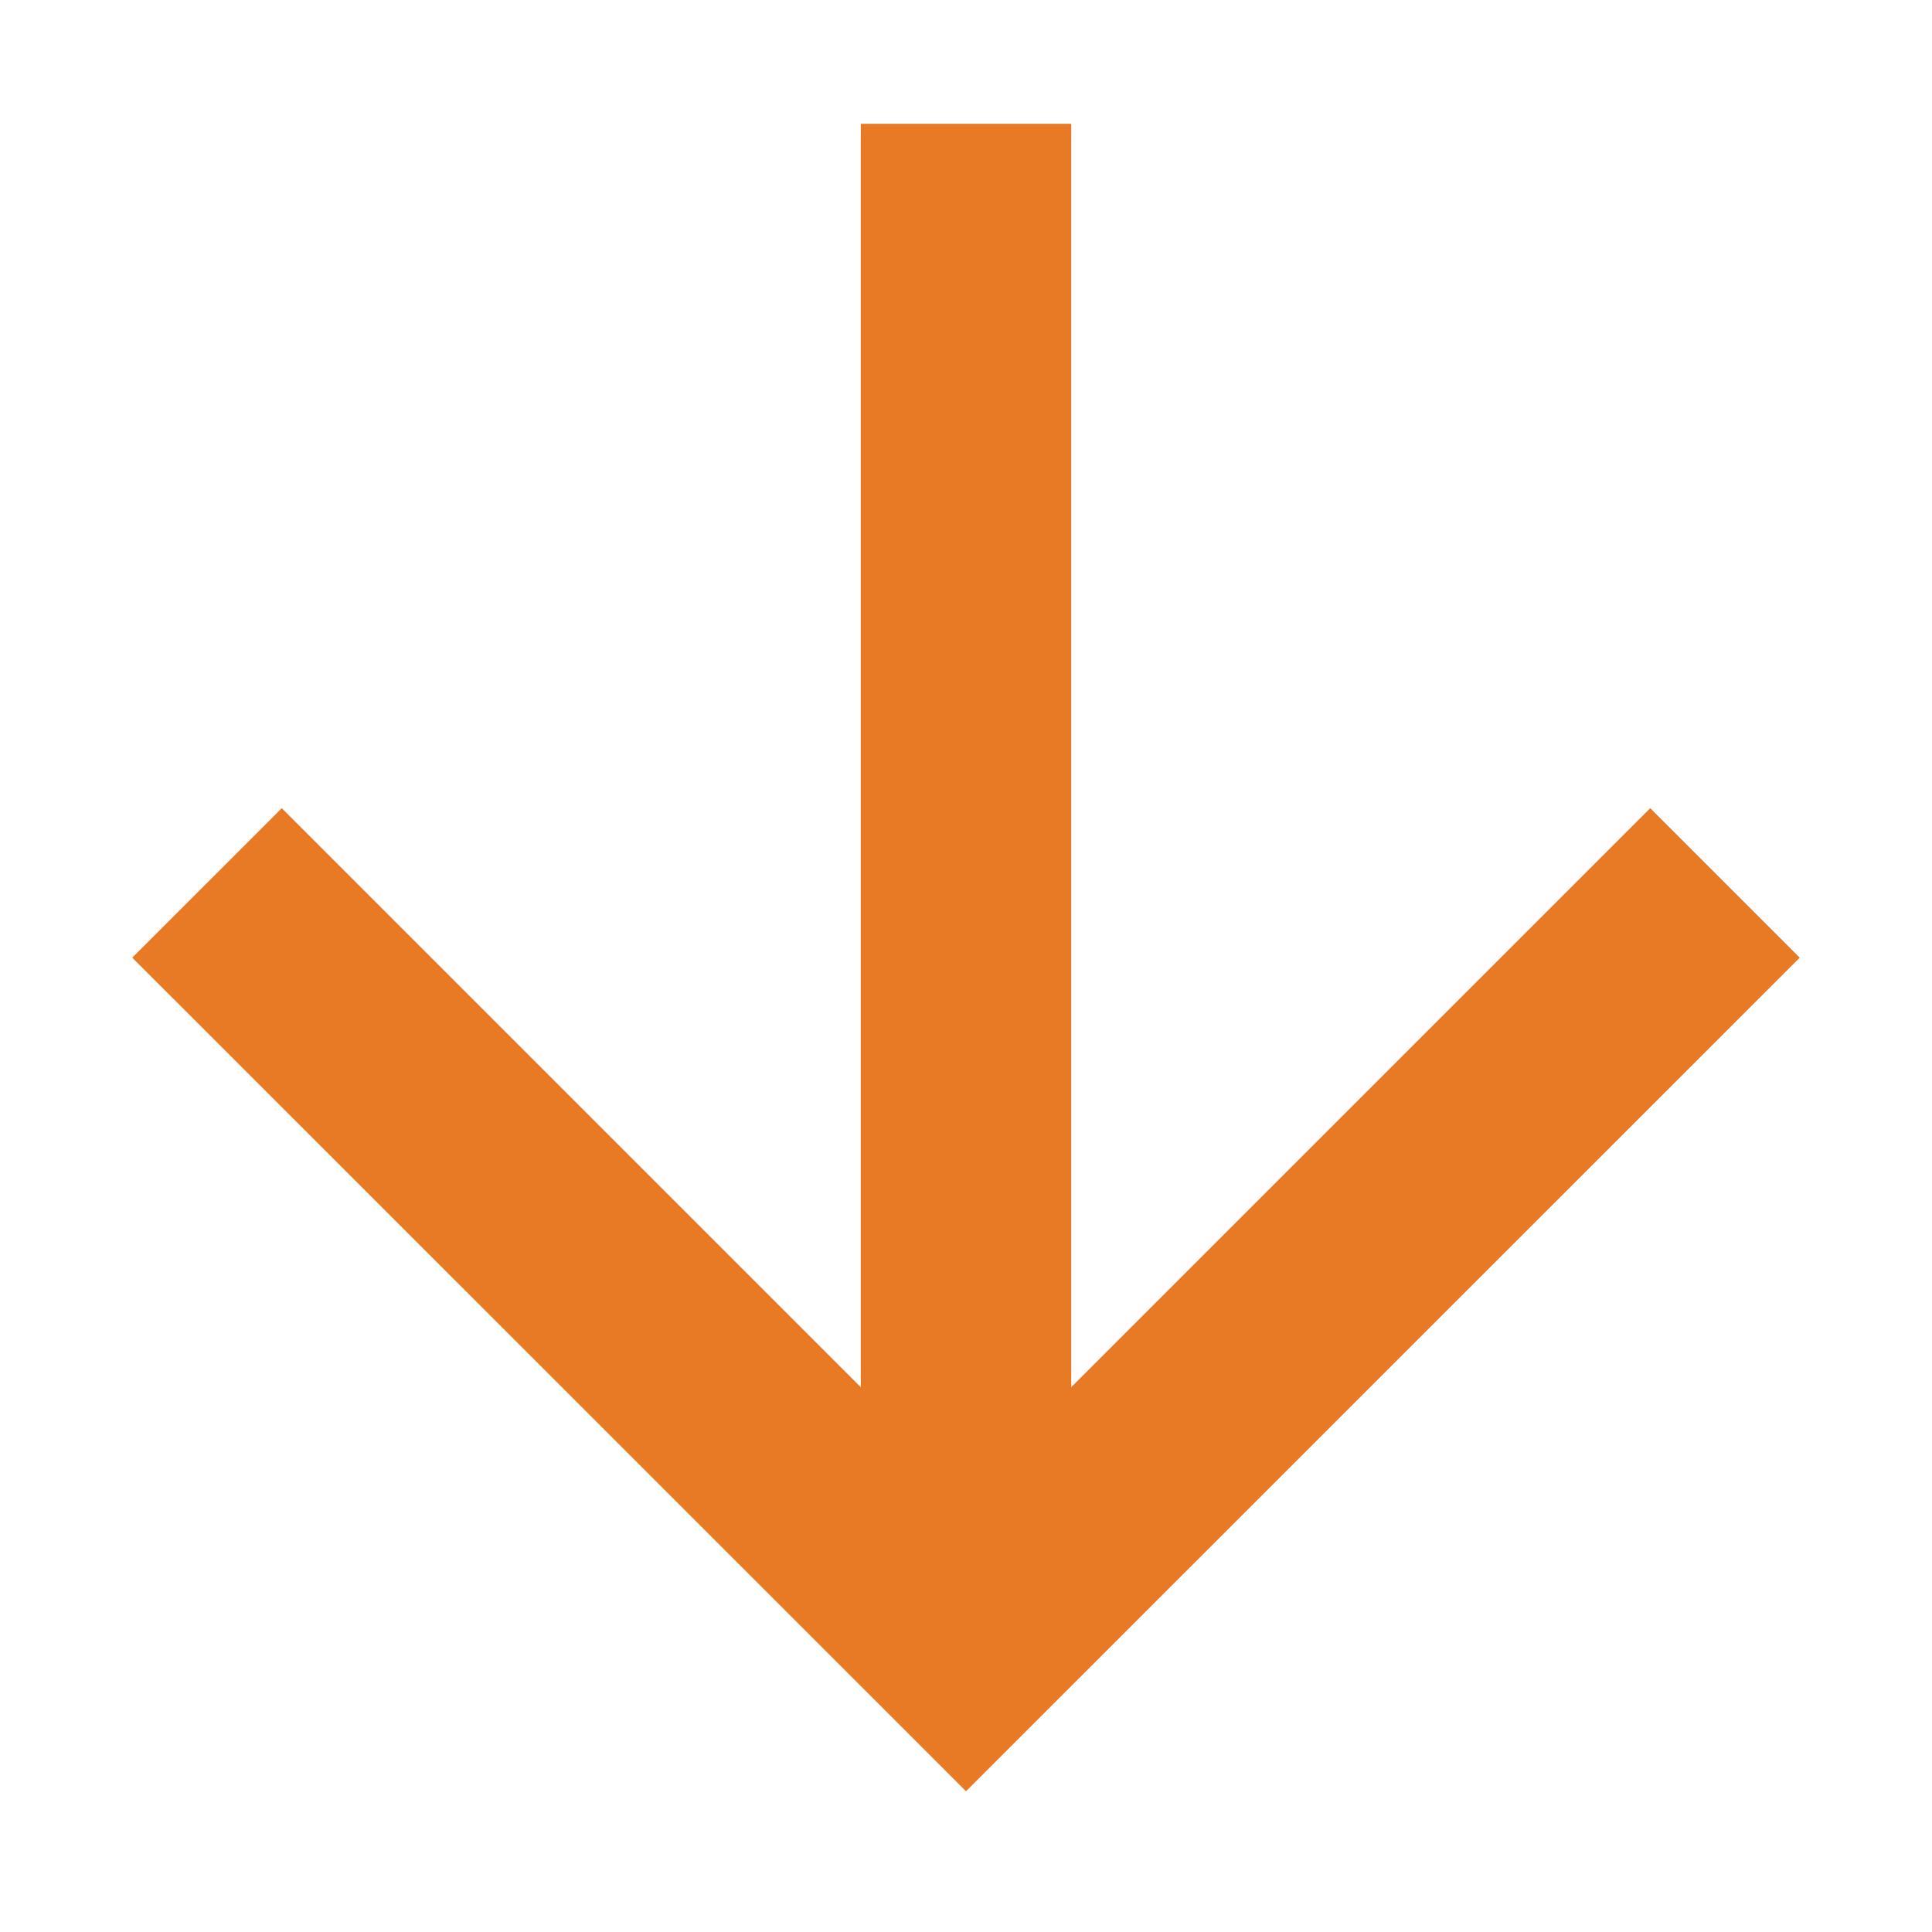 <svg width="13" height="13" viewBox="0 0 13 13" fill="none" xmlns="http://www.w3.org/2000/svg">
<path d="M7.208 0.833L5.792 0.833L5.792 9.334L1.896 5.438L0.89 6.444L6.5 12.053L12.11 6.444L11.104 5.438L7.208 9.334L7.208 0.833Z" fill="#E87925"/>
</svg>
